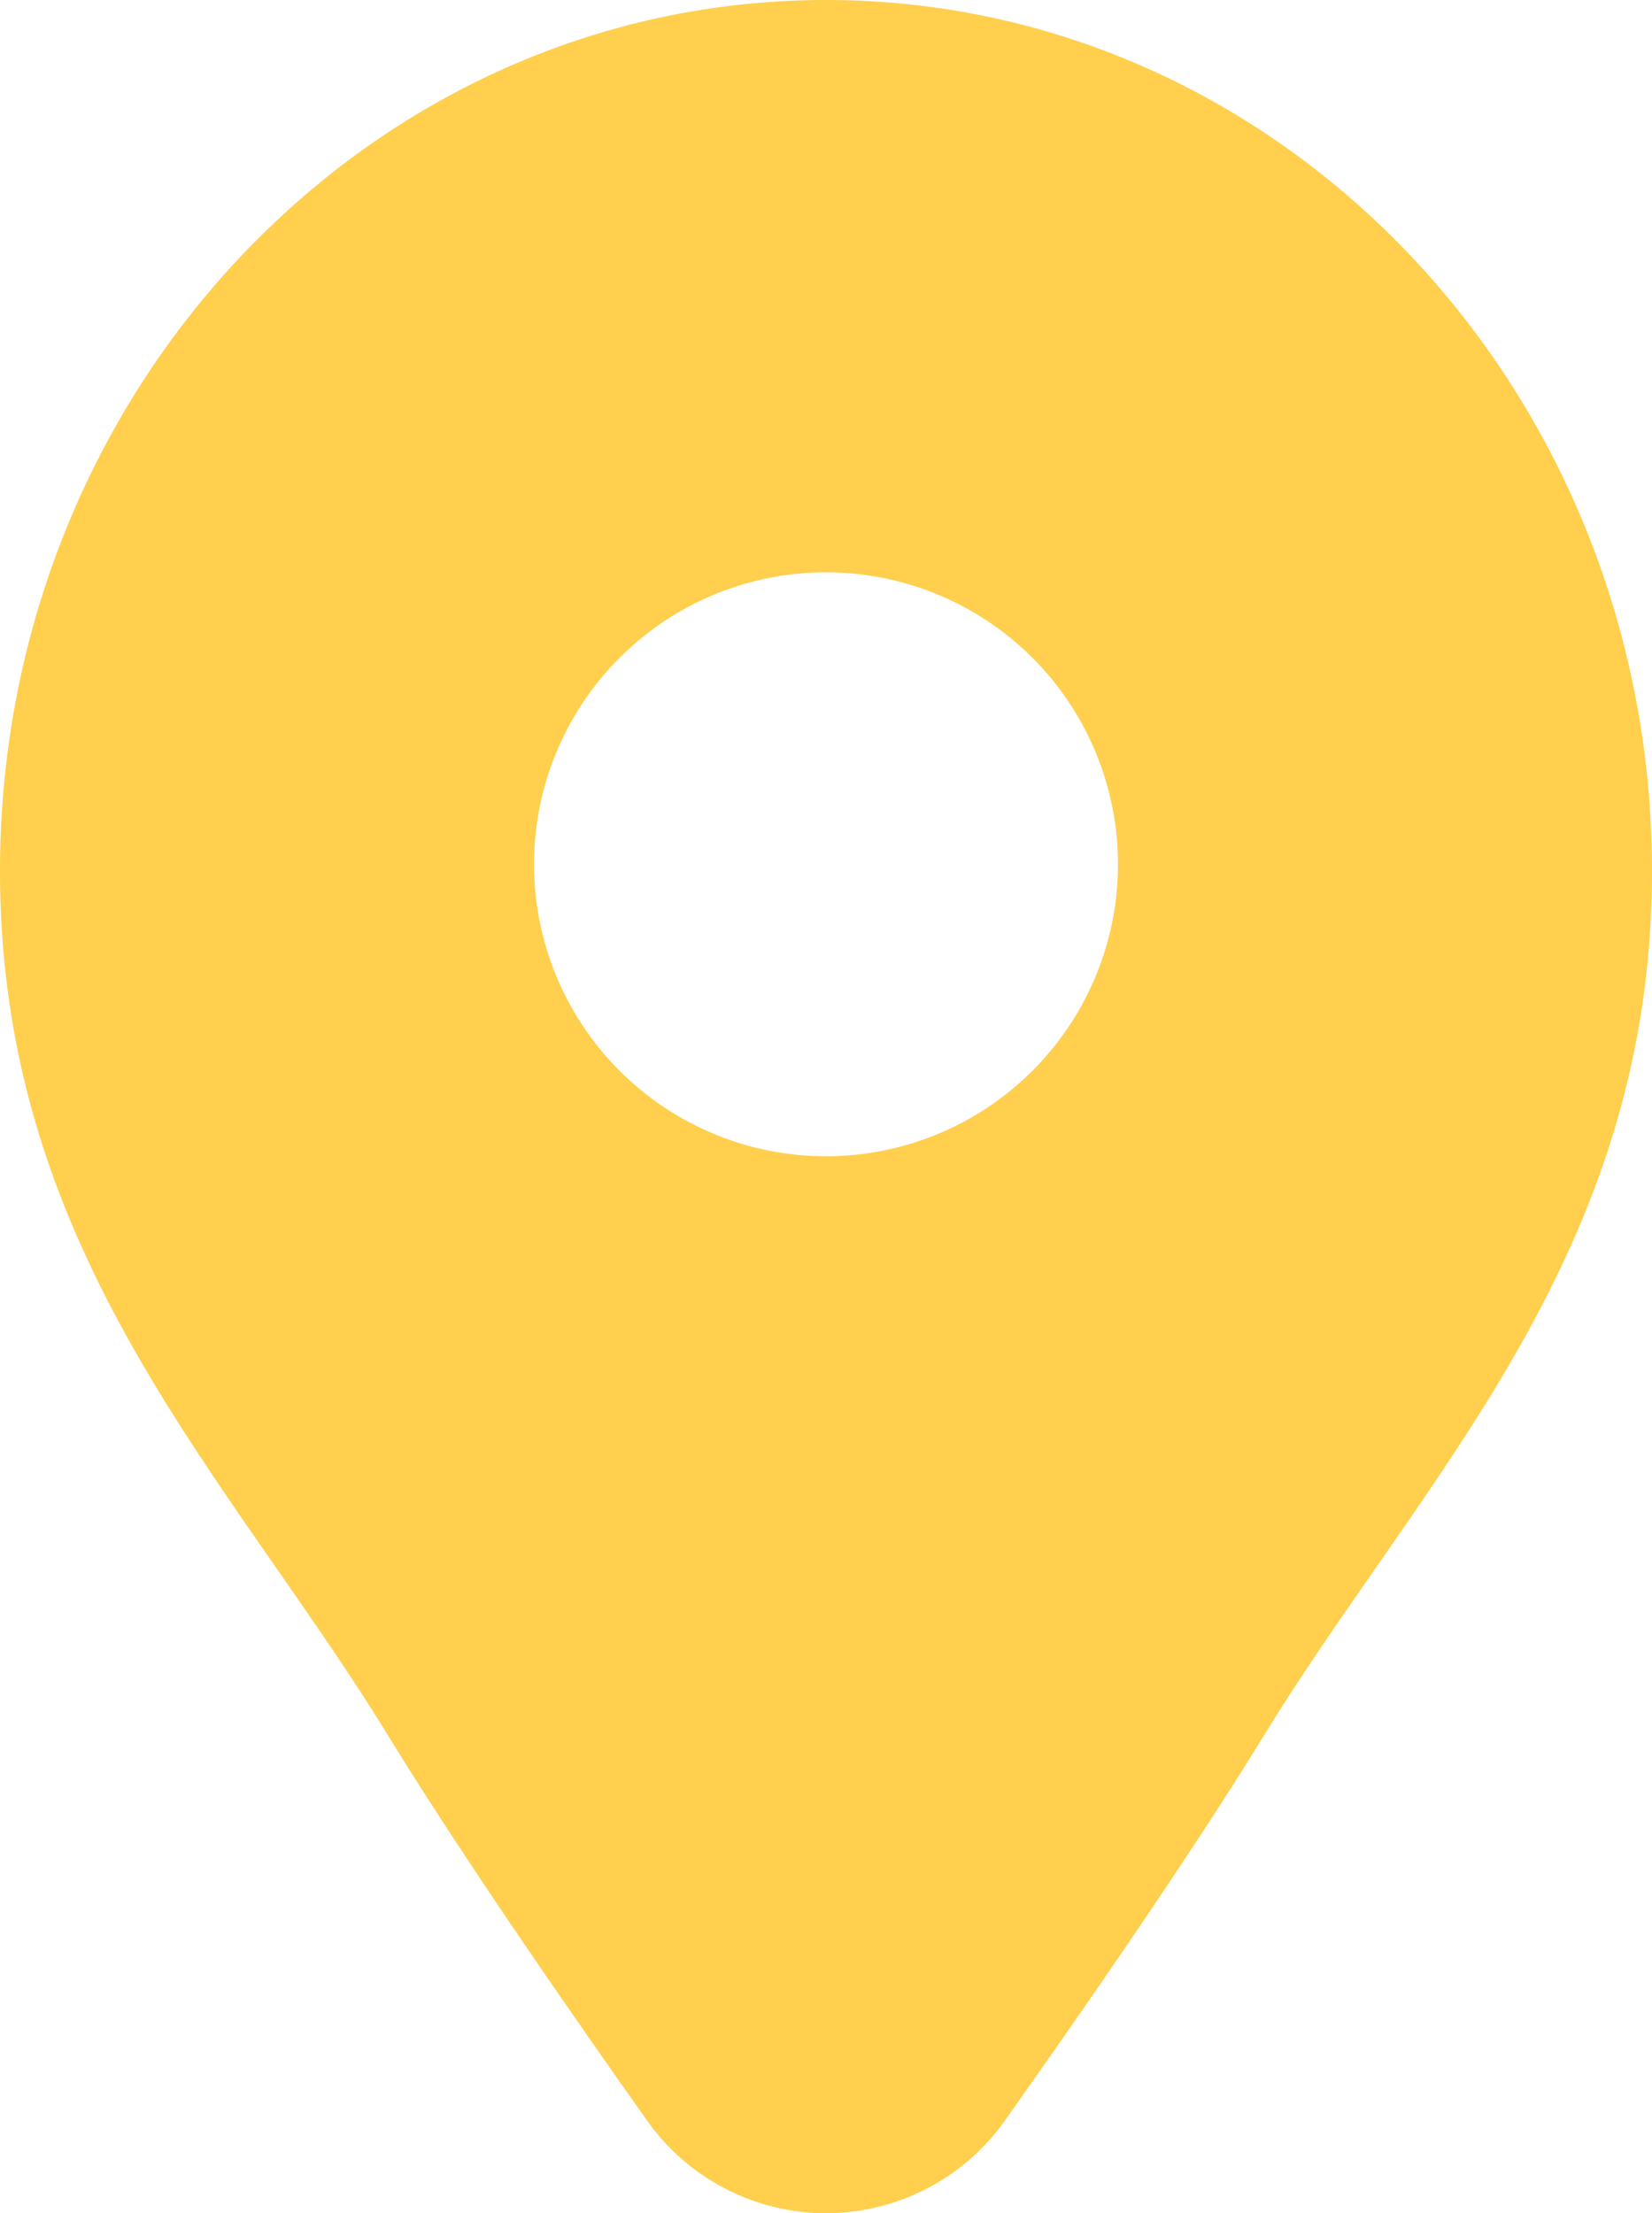 <?xml version="1.0" encoding="UTF-8"?> <svg xmlns="http://www.w3.org/2000/svg" xmlns:xlink="http://www.w3.org/1999/xlink" id="Groupe_2150" data-name="Groupe 2150" width="37.264" height="49.924" viewBox="0 0 37.264 49.924"><defs><clipPath id="clip-path"><rect id="Rectangle_1435" data-name="Rectangle 1435" width="37.264" height="49.924" fill="#ffcf4d"></rect></clipPath></defs><g id="Groupe_2121" data-name="Groupe 2121" clip-path="url(#clip-path)"><path id="Tracé_1863" data-name="Tracé 1863" d="M18.632,0C8.342,0,0,8.8,0,19.646c0,8.663,5.146,13.623,8.76,19.512,1.572,2.562,3.856,5.88,5.832,8.67a4.942,4.942,0,0,0,8.079,0c1.976-2.791,4.261-6.108,5.833-8.67,3.614-5.89,8.76-10.849,8.76-19.512C37.264,8.8,28.922,0,18.632,0m2.473,25.6a6.586,6.586,0,1,1,3.631-8.578A6.586,6.586,0,0,1,21.105,25.6" fill="#ffcf4d"></path></g></svg> 